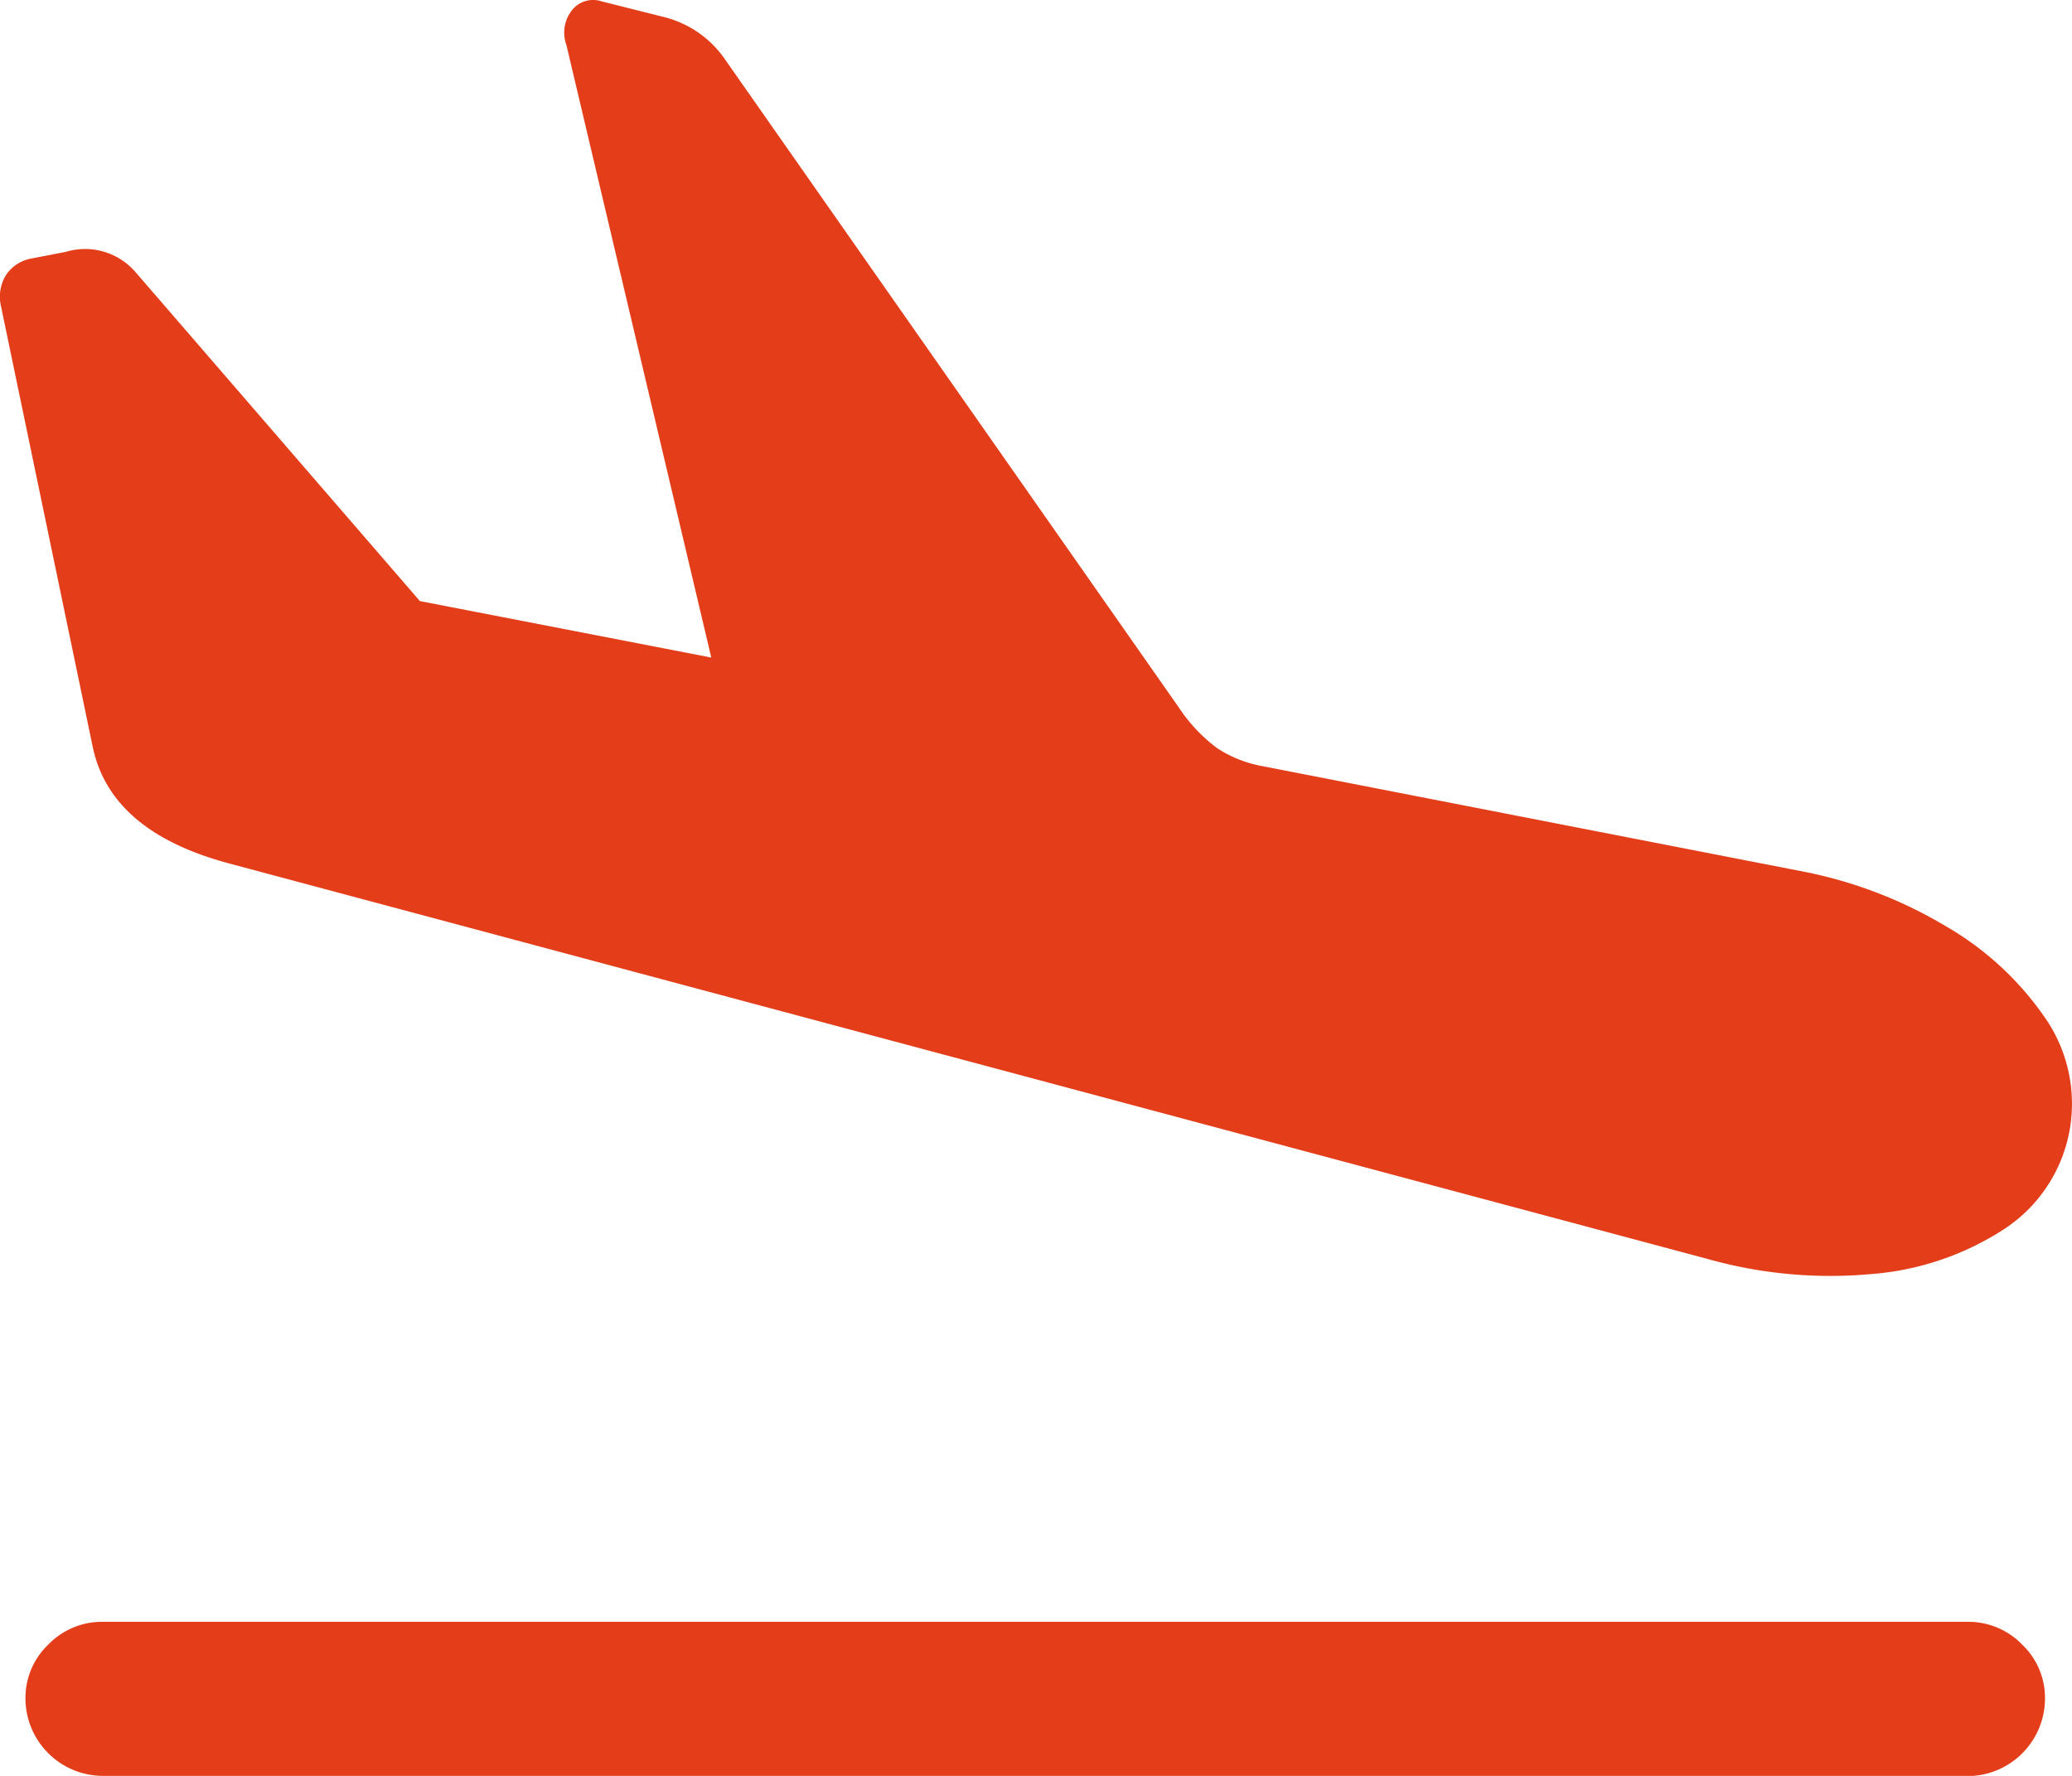 <svg xmlns="http://www.w3.org/2000/svg" width="28" height="24" viewBox="0 0 28 24">
  <path id="Path_6146" data-name="Path 6146" d="M5.25-4.084Q3.642-4.511,3.4-5.657L2.157-11.628a.558.558,0,0,1,.067-.405.523.523,0,0,1,.361-.231l.449-.087a.9.9,0,0,1,.942.272L8.866-6.422,6.483-7.891l6.407,1.242-.848.981L9.8-15.147a.489.489,0,0,1,.078-.473.363.363,0,0,1,.4-.116l.831.209a1.414,1.414,0,0,1,.832.571l6.141,8.771a2.183,2.183,0,0,0,.516.544,1.666,1.666,0,0,0,.613.241L26.5-3.979a5.979,5.979,0,0,1,1.925.732A4.141,4.141,0,0,1,29.775-2.01a2.037,2.037,0,0,1,.341,1.517,2.026,2.026,0,0,1-.9,1.357,3.834,3.834,0,0,1-1.794.6,6.1,6.1,0,0,1-2.2-.205ZM3.536,8.245A1.049,1.049,0,0,1,2.49,7.2a.994.994,0,0,1,.309-.73,1.009,1.009,0,0,1,.737-.307h25.2a1.01,1.01,0,0,1,.736.307.993.993,0,0,1,.309.73,1.05,1.05,0,0,1-1.046,1.048Z" transform="translate(-2.146 15.755)" fill="#e33d19"/>
</svg>

